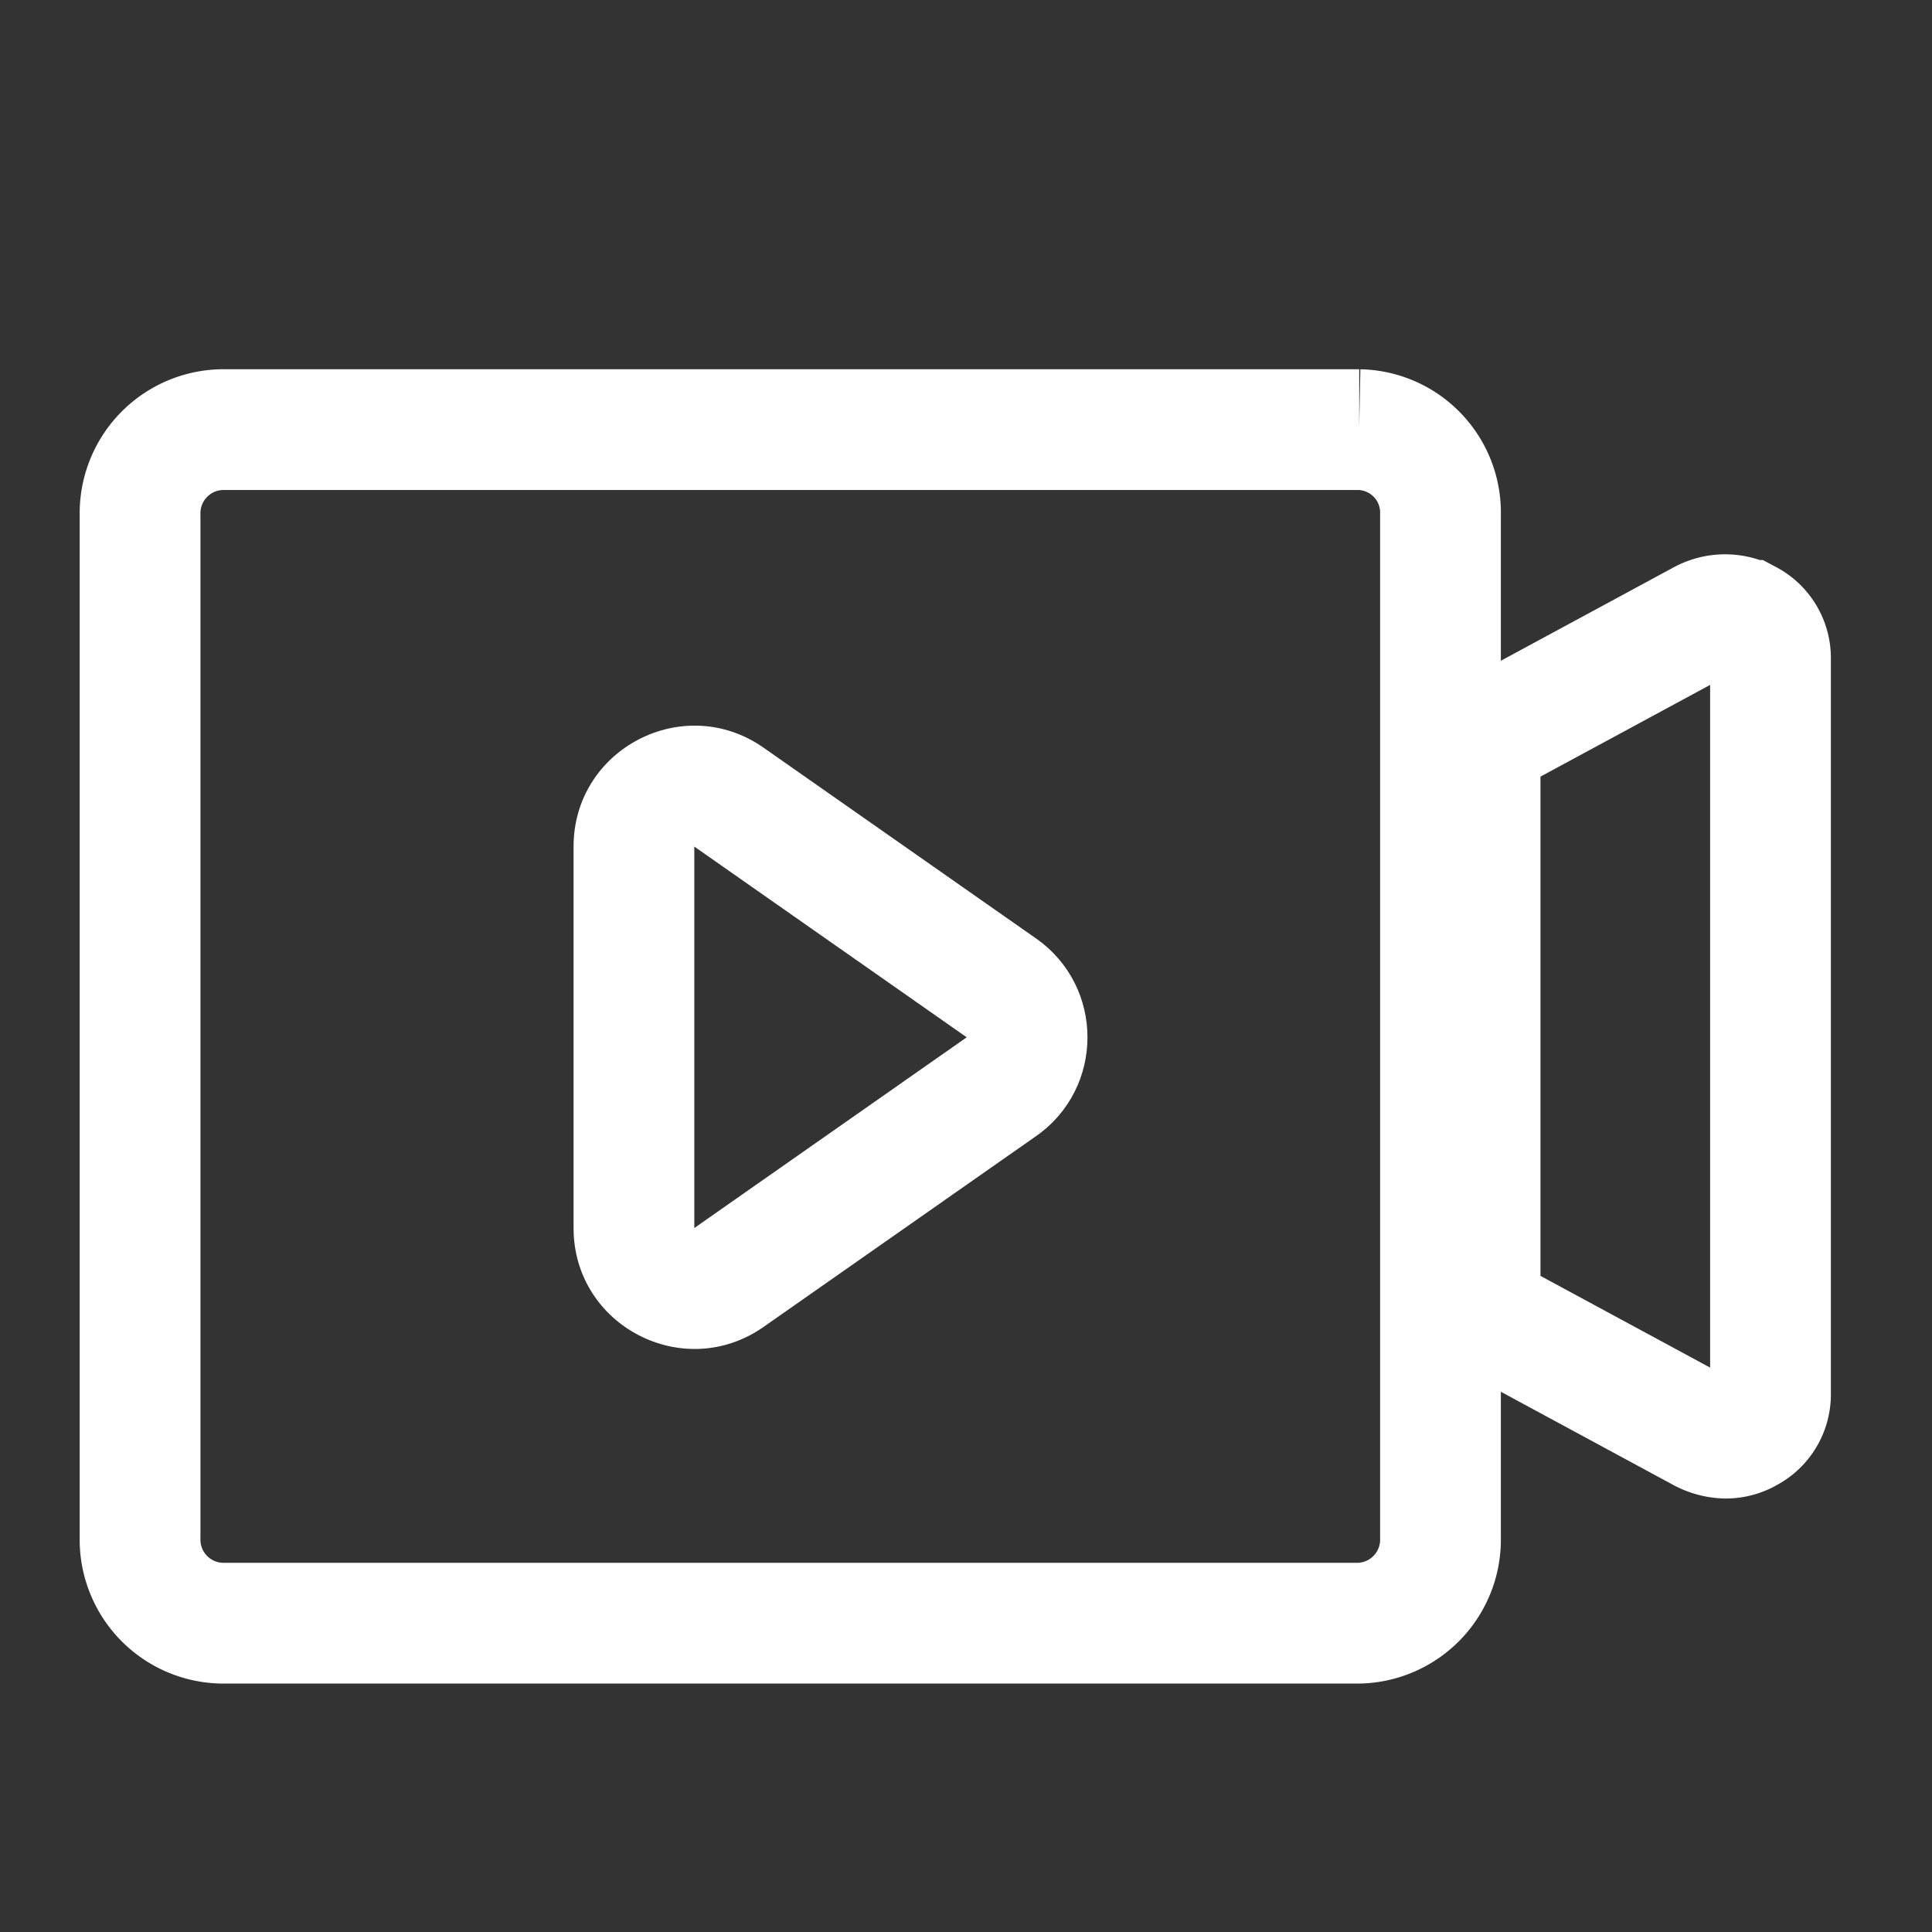 <svg xmlns="http://www.w3.org/2000/svg" xmlns:xlink="http://www.w3.org/1999/xlink" width="32" height="32" viewBox="0 0 32 32"><rect x="0" y="0" width="32" height="32" fill="#333333" stroke="none"/><defs><style>.a,.c,.d{fill:none;}.a{stroke:#707070;}.b{clip-path:url(#a);}.c{stroke:#fff;stroke-width:2px;}.e,.f{stroke:none;}.f{fill:#fff;}</style><clipPath id="a"><rect class="a" width="32" height="32" transform="translate(732 3809)"/></clipPath></defs><g class="b" transform="translate(-732 -3809)"><g transform="translate(-170 -19.056)"><path class="c" d="M1291.191,1623.24a.788.788,0,0,0-.75,0l-3.683,1.991v9.462l3.683,1.991a.876.876,0,0,0,.375.1.724.724,0,0,0,.377-.1.706.706,0,0,0,.375-.608v-12.228a.706.706,0,0,0-.375-.608Z" transform="translate(-360.243 2215.092)"/><path class="c" d="M682.193,1533.724H663.347a1.385,1.385,0,0,0-1.347,1.413v16.945a1.384,1.384,0,0,0,1.347,1.411h18.845a1.384,1.384,0,0,0,1.347-1.411v-16.945a1.375,1.375,0,0,0-1.347-1.413Z" transform="translate(242.32 2301.448)"/><g class="d" transform="translate(921.5 3838.237) rotate(90)"><path class="e" d="M5.362,2.341a2,2,0,0,1,3.277,0L11.8,6.853A2,2,0,0,1,10.159,10H3.841A2,2,0,0,1,2.2,6.853Z"/><path class="f" d="M 7 3.488 L 7 3.488 L 3.841 8 C 3.841 8 3.841 8 3.841 8 L 10.159 8 C 10.159 8 10.159 8 10.159 8 L 7 3.488 M 7 1.488 C 7.62 1.488 8.24 1.772 8.638 2.341 L 11.797 6.853 C 12.725 8.179 11.777 10 10.159 10 L 3.841 10 C 2.223 10 1.275 8.179 2.203 6.853 L 5.362 2.341 C 5.76 1.772 6.38 1.488 7 1.488 Z"/></g></g></g></svg>
